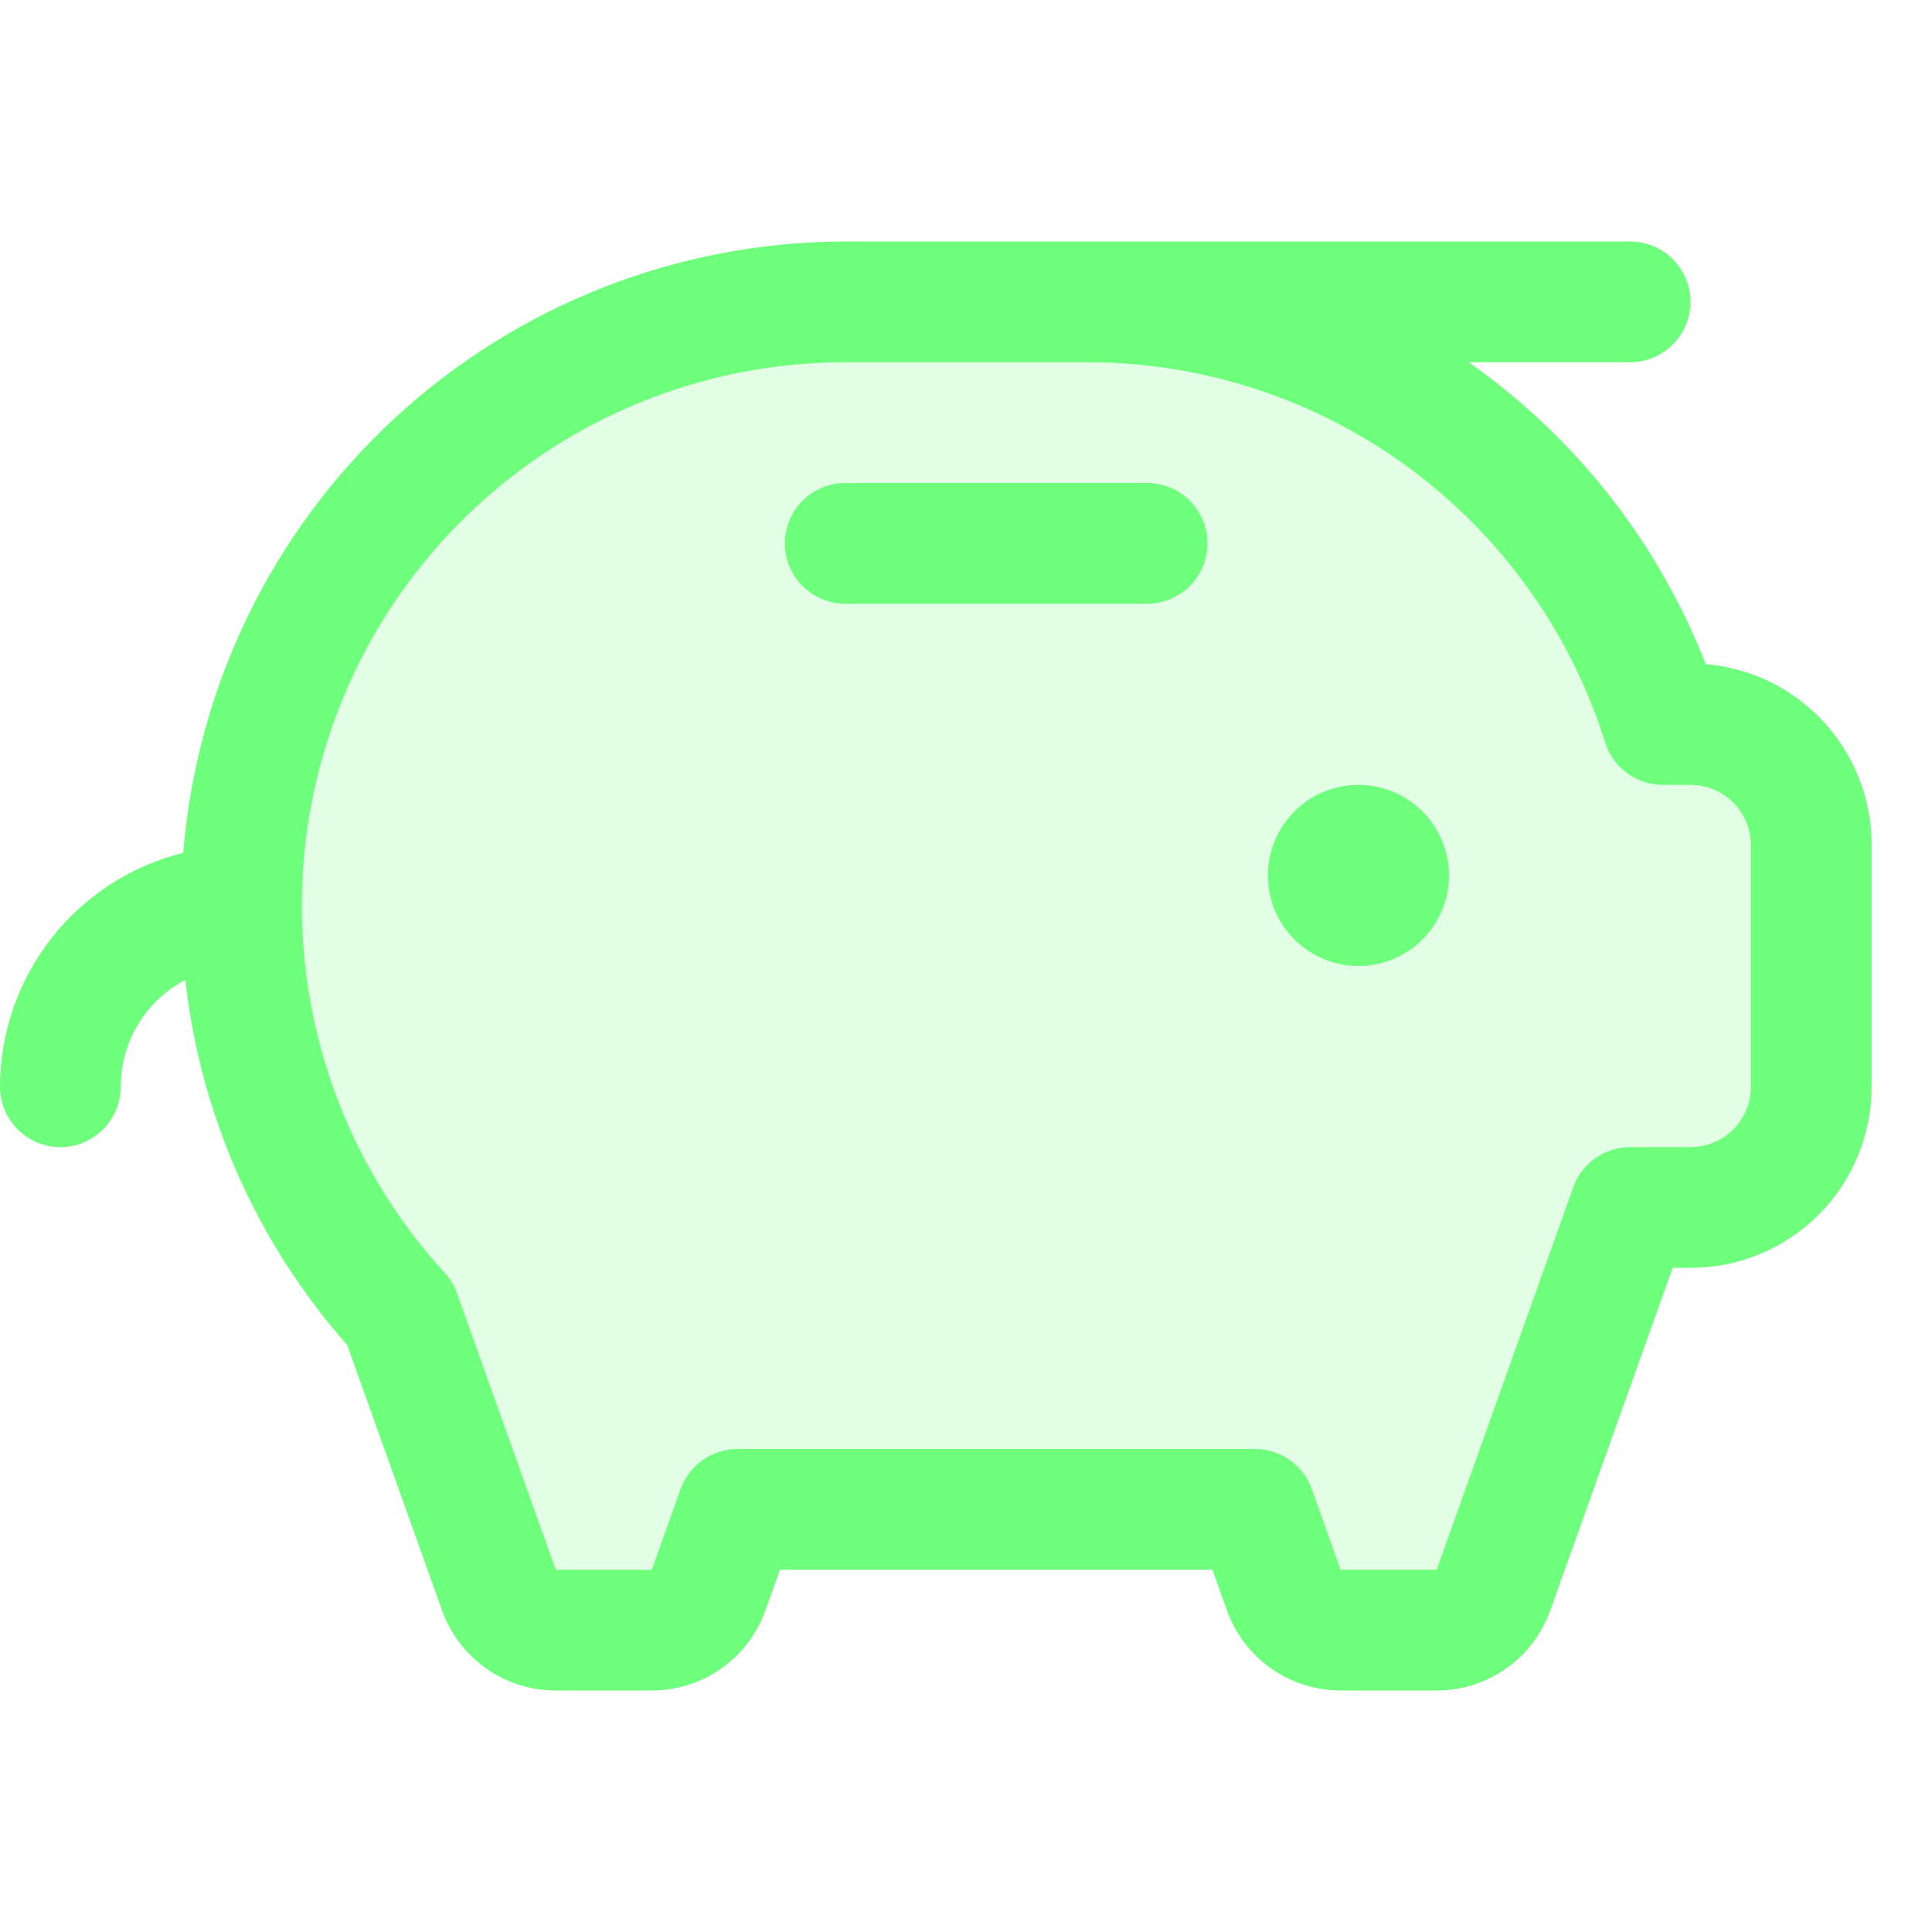 <svg width="40" height="40" viewBox="0 0 40 40" fill="none" xmlns="http://www.w3.org/2000/svg">
<path opacity="0.2" d="M37.5 17.5V22.5C37.5 23.163 37.237 23.799 36.768 24.268C36.299 24.737 35.663 25 35 25H33.75L30.922 32.92C30.835 33.163 30.675 33.373 30.464 33.522C30.253 33.67 30.002 33.75 29.744 33.75H27.756C27.498 33.75 27.247 33.67 27.036 33.522C26.825 33.373 26.665 33.163 26.578 32.92L25.983 31.25H15.267L14.672 32.92C14.585 33.163 14.425 33.373 14.214 33.522C14.004 33.67 13.752 33.75 13.494 33.75H11.506C11.248 33.75 10.996 33.67 10.786 33.522C10.575 33.373 10.415 33.163 10.328 32.92L8.281 27.188C6.168 24.886 4.997 21.875 5 18.75C5 15.435 6.317 12.255 8.661 9.911C11.005 7.567 14.185 6.25 17.5 6.25H22.5C24.939 6.249 27.325 6.962 29.364 8.301C31.403 9.64 33.006 11.546 33.975 13.784C34.146 14.182 34.298 14.587 34.428 15H35C35.663 15 36.299 15.263 36.768 15.732C37.237 16.201 37.5 16.837 37.5 17.5Z" fill="#6EFF7D"/>
<path d="M30 18.125C30 18.496 29.89 18.858 29.684 19.167C29.478 19.475 29.185 19.715 28.843 19.857C28.5 19.999 28.123 20.036 27.759 19.964C27.395 19.892 27.061 19.713 26.799 19.451C26.537 19.189 26.358 18.855 26.286 18.491C26.214 18.127 26.251 17.75 26.393 17.407C26.535 17.065 26.775 16.772 27.083 16.566C27.392 16.36 27.754 16.25 28.125 16.25C28.622 16.25 29.099 16.448 29.451 16.799C29.802 17.151 30 17.628 30 18.125ZM23.75 10H17.5C17.169 10 16.851 10.132 16.616 10.366C16.382 10.601 16.25 10.918 16.25 11.25C16.25 11.582 16.382 11.899 16.616 12.134C16.851 12.368 17.169 12.5 17.5 12.5H23.75C24.081 12.5 24.399 12.368 24.634 12.134C24.868 11.899 25 11.582 25 11.25C25 10.918 24.868 10.601 24.634 10.366C24.399 10.132 24.081 10 23.75 10ZM38.75 17.5V22.5C38.75 23.495 38.355 24.448 37.652 25.152C36.948 25.855 35.995 26.25 35 26.25H34.631L32.098 33.341C31.925 33.826 31.606 34.246 31.184 34.544C30.763 34.841 30.259 35 29.744 35H27.756C27.241 35 26.737 34.841 26.316 34.544C25.894 34.246 25.575 33.826 25.402 33.341L25.102 32.5H16.148L15.848 33.341C15.675 33.826 15.356 34.246 14.934 34.544C14.513 34.841 14.009 35 13.494 35H11.506C10.991 35 10.487 34.841 10.066 34.544C9.644 34.246 9.325 33.826 9.152 33.341L7.188 27.847C5.319 25.732 4.149 23.092 3.837 20.288C3.434 20.499 3.096 20.817 2.861 21.207C2.625 21.597 2.5 22.044 2.5 22.5C2.5 22.831 2.368 23.149 2.134 23.384C1.899 23.618 1.582 23.75 1.25 23.75C0.918 23.75 0.601 23.618 0.366 23.384C0.132 23.149 0 22.831 0 22.5C0.002 21.385 0.376 20.303 1.064 19.425C1.751 18.548 2.712 17.925 3.794 17.656C4.073 14.211 5.638 10.998 8.177 8.653C10.716 6.308 14.044 5.004 17.5 5H33.75C34.081 5 34.4 5.132 34.634 5.366C34.868 5.601 35 5.918 35 6.25C35 6.582 34.868 6.899 34.634 7.134C34.4 7.368 34.081 7.5 33.75 7.5H30.408C32.482 8.955 34.114 10.956 35.122 13.281C35.189 13.438 35.255 13.594 35.317 13.75C36.256 13.83 37.13 14.26 37.766 14.954C38.402 15.649 38.753 16.558 38.75 17.5ZM36.25 17.5C36.25 17.169 36.118 16.851 35.884 16.616C35.65 16.382 35.331 16.25 35 16.25H34.428C34.162 16.25 33.903 16.166 33.688 16.008C33.473 15.851 33.314 15.629 33.234 15.375C32.518 13.09 31.09 11.093 29.159 9.676C27.228 8.259 24.895 7.497 22.5 7.5H17.5C15.317 7.5 13.181 8.135 11.352 9.328C9.524 10.521 8.082 12.22 7.202 14.219C6.323 16.217 6.044 18.428 6.4 20.582C6.755 22.736 7.73 24.74 9.205 26.35C9.317 26.473 9.405 26.617 9.461 26.773L11.506 32.5H13.494L14.091 30.83C14.177 30.587 14.337 30.377 14.547 30.229C14.758 30.08 15.009 30 15.267 30H25.983C26.241 30 26.492 30.08 26.703 30.229C26.913 30.377 27.073 30.587 27.159 30.83L27.756 32.5H29.744L32.573 24.58C32.66 24.337 32.82 24.127 33.03 23.979C33.241 23.83 33.492 23.75 33.75 23.75H35C35.331 23.75 35.65 23.618 35.884 23.384C36.118 23.149 36.25 22.831 36.25 22.5V17.5Z" fill="#6EFF7D"/>
</svg>
